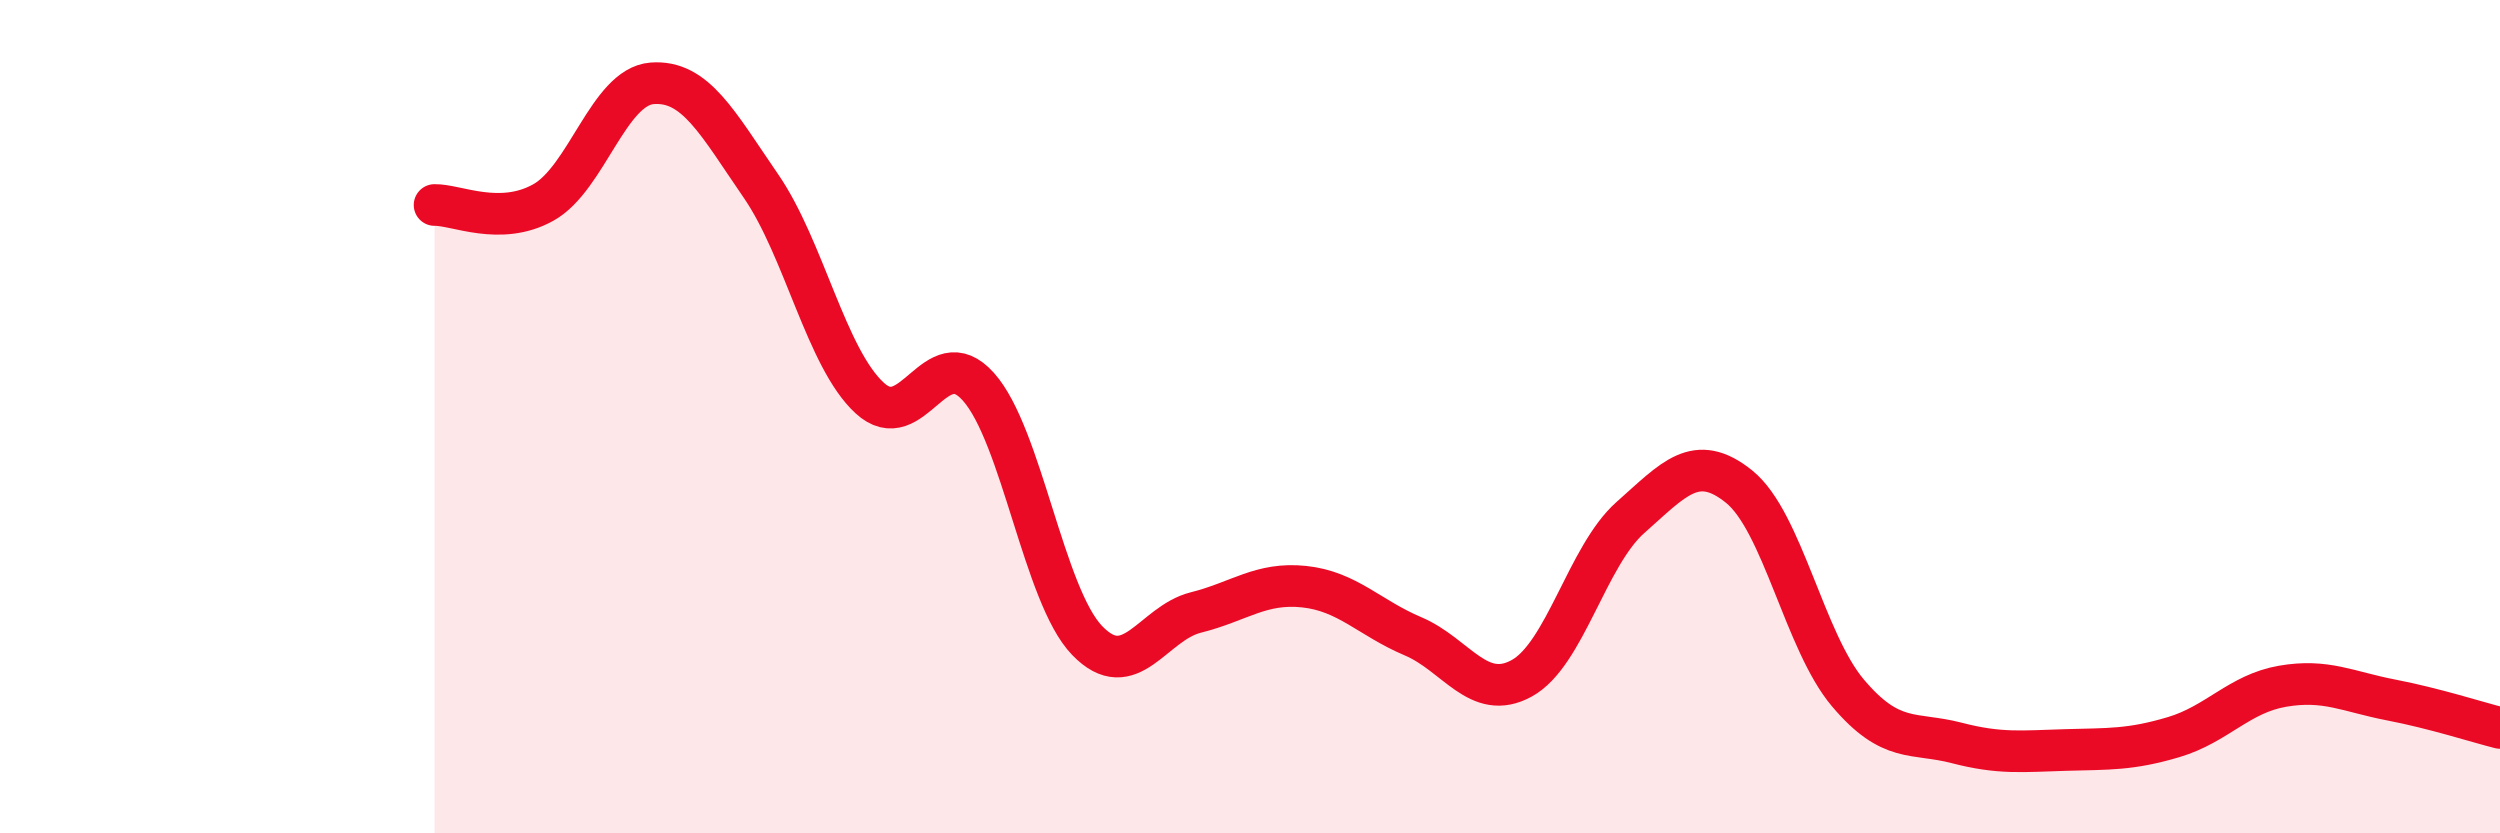 
    <svg width="60" height="20" viewBox="0 0 60 20" xmlns="http://www.w3.org/2000/svg">
      <path
        d="M 10.43,4.92 C 10.95,4.91 12,5.44 13.04,4.86 C 14.08,4.28 14.61,2.08 15.65,2 C 16.69,1.92 17.22,2.95 18.26,4.46 C 19.3,5.97 19.83,8.59 20.87,9.55 C 21.91,10.51 22.44,8.12 23.48,9.28 C 24.52,10.44 25.05,14.29 26.09,15.37 C 27.13,16.45 27.66,14.96 28.7,14.7 C 29.74,14.44 30.26,13.97 31.3,14.08 C 32.34,14.19 32.87,14.83 33.91,15.27 C 34.95,15.71 35.48,16.85 36.52,16.28 C 37.56,15.71 38.09,13.34 39.13,12.42 C 40.17,11.5 40.7,10.84 41.74,11.68 C 42.78,12.52 43.31,15.4 44.35,16.63 C 45.39,17.86 45.92,17.56 46.96,17.83 C 48,18.1 48.53,18.03 49.57,18 C 50.61,17.97 51.13,18 52.17,17.69 C 53.21,17.38 53.74,16.65 54.78,16.47 C 55.82,16.29 56.35,16.6 57.39,16.8 C 58.43,17 59.48,17.34 60,17.47L60 20L10.43 20Z"
        fill="#EB0A25"
        opacity="0.1"
        stroke-linecap="round"
        stroke-linejoin="round"
      />
      <path
        d="M 10.43,4.92 C 10.95,4.91 12,5.44 13.04,4.86 C 14.08,4.28 14.61,2.08 15.65,2 C 16.69,1.92 17.22,2.95 18.26,4.46 C 19.3,5.97 19.83,8.59 20.87,9.55 C 21.91,10.51 22.44,8.12 23.48,9.28 C 24.52,10.44 25.05,14.29 26.09,15.37 C 27.13,16.45 27.66,14.96 28.7,14.7 C 29.74,14.44 30.26,13.97 31.3,14.08 C 32.34,14.19 32.87,14.83 33.91,15.27 C 34.95,15.71 35.48,16.85 36.52,16.28 C 37.56,15.71 38.09,13.34 39.13,12.42 C 40.17,11.5 40.7,10.84 41.74,11.68 C 42.78,12.52 43.31,15.4 44.35,16.63 C 45.39,17.86 45.92,17.56 46.96,17.83 C 48,18.1 48.53,18.03 49.57,18 C 50.61,17.97 51.13,18 52.17,17.69 C 53.21,17.38 53.74,16.65 54.78,16.47 C 55.82,16.29 56.35,16.6 57.39,16.8 C 58.43,17 59.48,17.34 60,17.47"
        stroke="#EB0A25"
        stroke-width="1"
        fill="none"
        stroke-linecap="round"
        stroke-linejoin="round"
      />
    </svg>
  